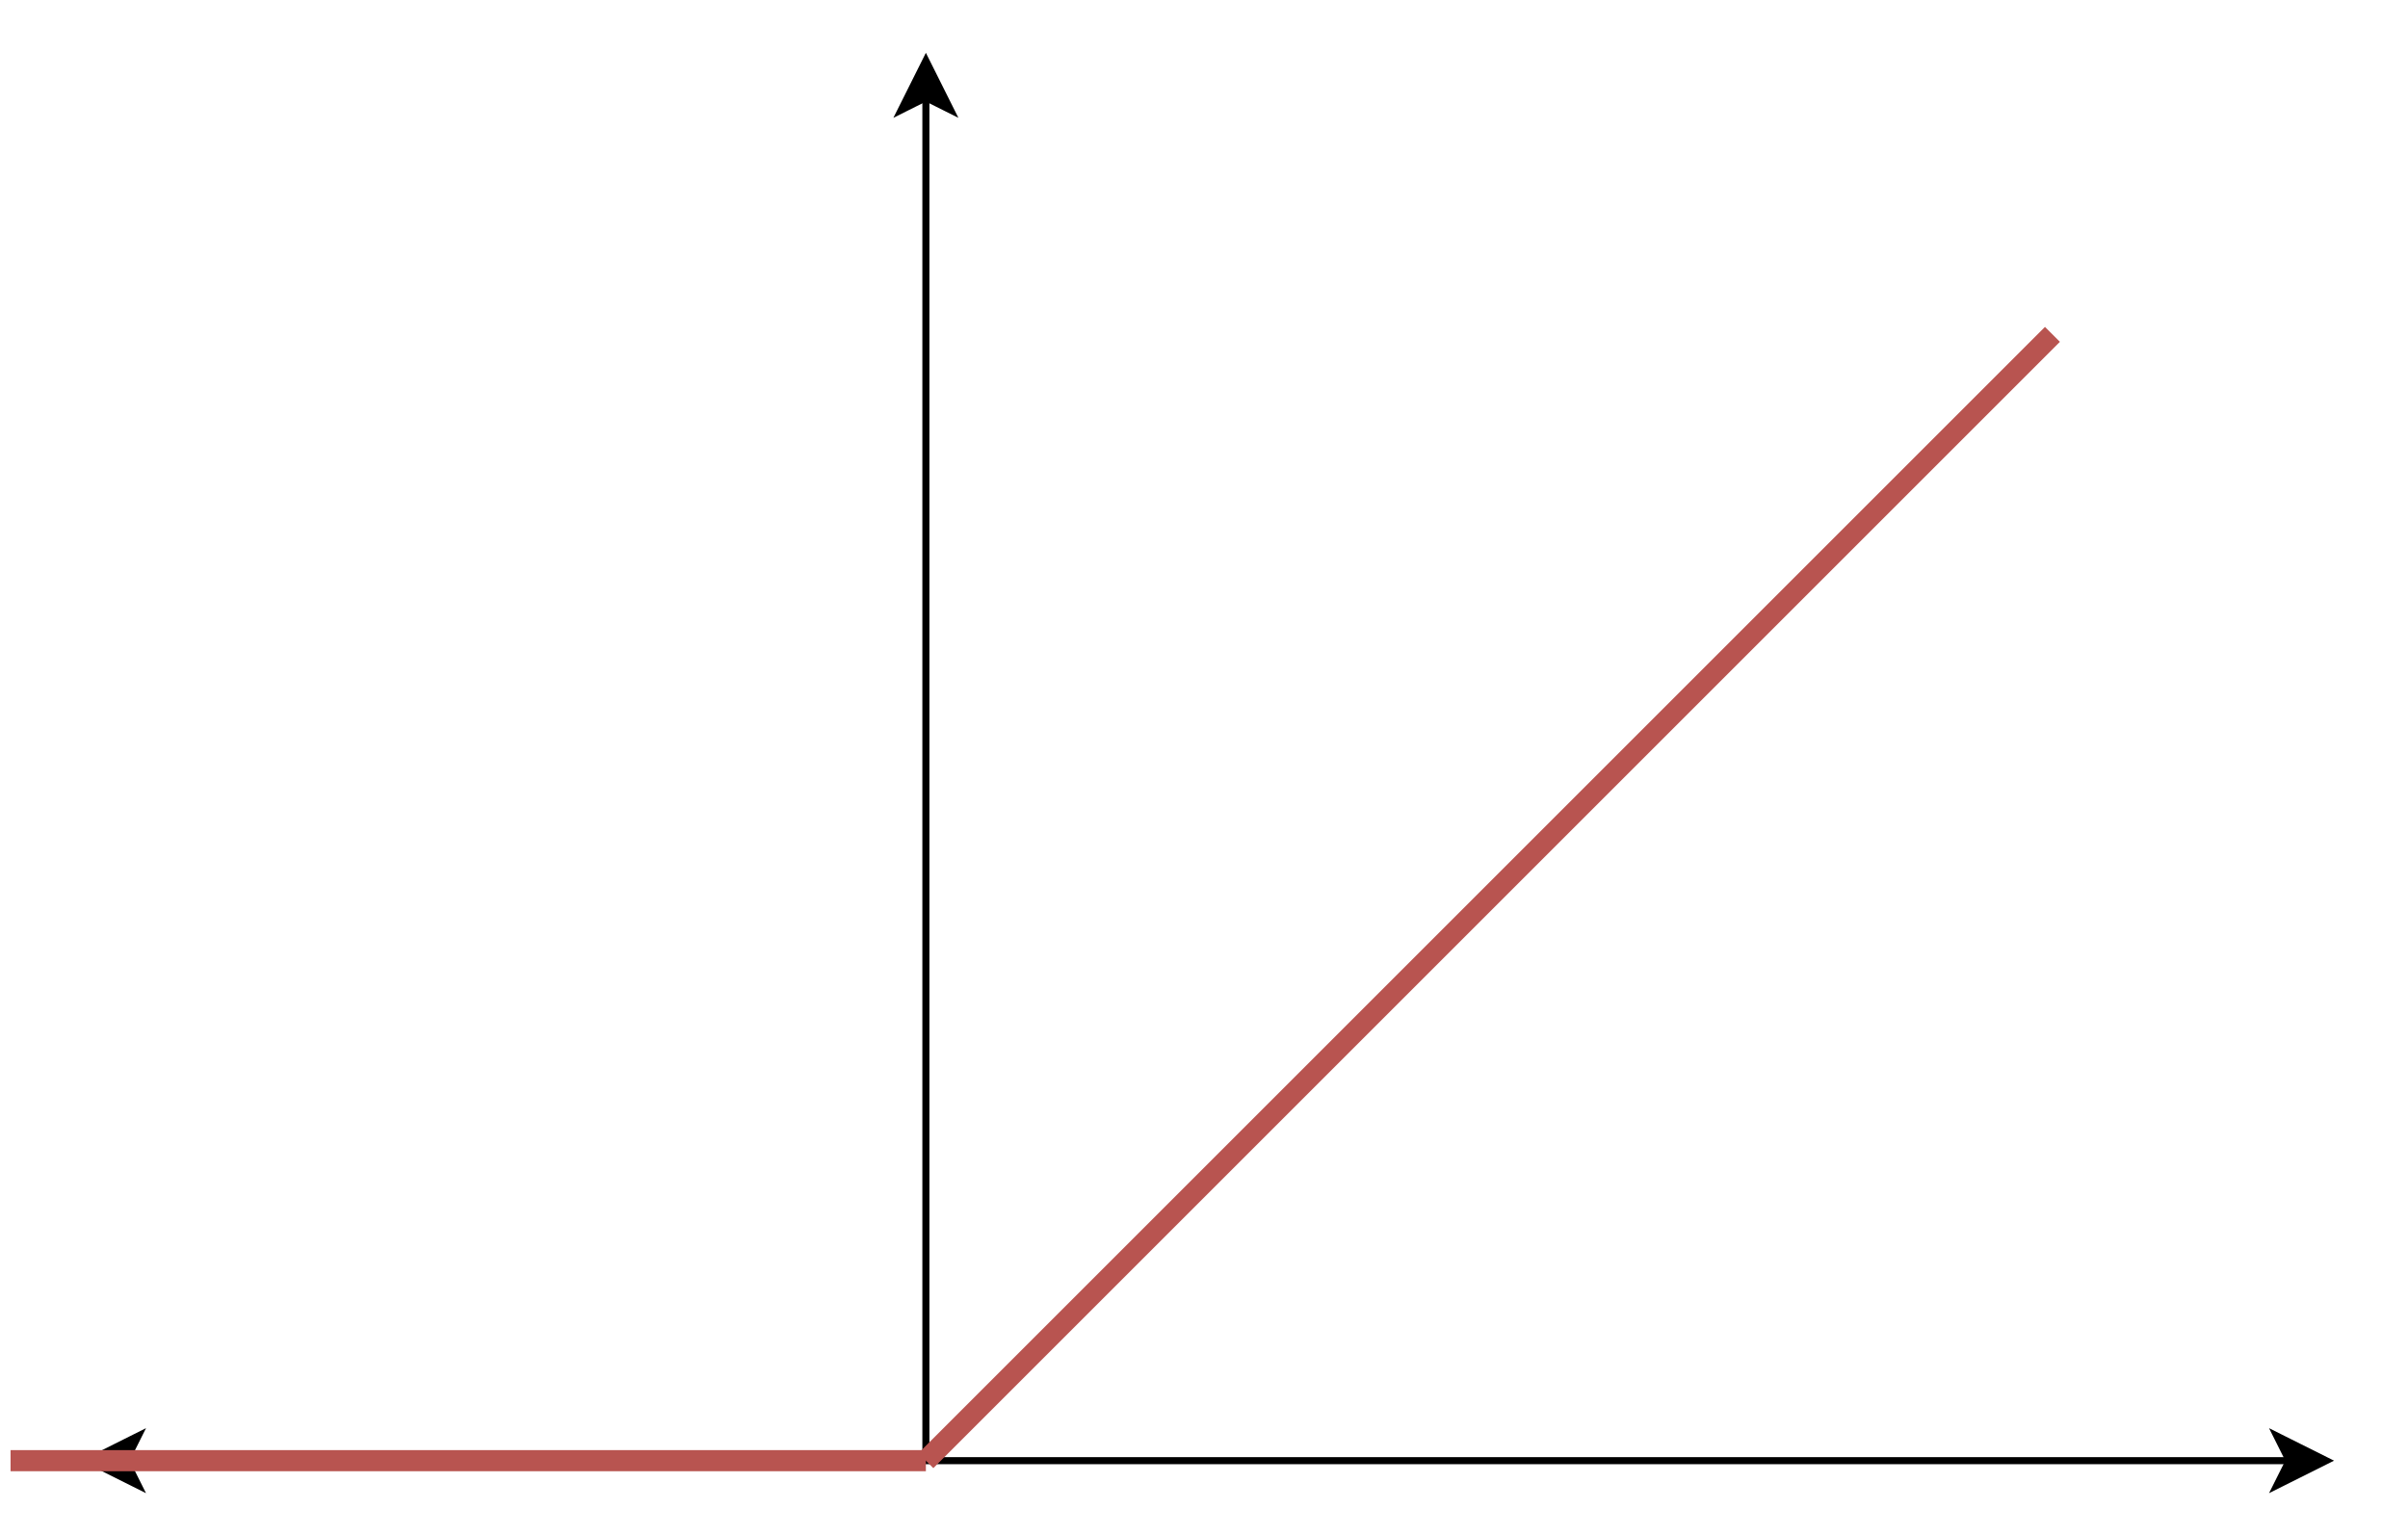 <?xml version="1.0" encoding="UTF-8"?>
<!DOCTYPE svg PUBLIC "-//W3C//DTD SVG 1.1//EN" "http://www.w3.org/Graphics/SVG/1.1/DTD/svg11.dtd">
<svg xmlns="http://www.w3.org/2000/svg" xmlns:xlink="http://www.w3.org/1999/xlink" version="1.1" width="342px" height="218px" viewBox="-0.5 -0.5 342 218"><defs/><g><path d="M 131 207 L 131 13.37" fill="none" stroke="rgb(0, 0, 0)" stroke-miterlimit="10" pointer-events="stroke"/><path d="M 131 8.12 L 134.5 15.12 L 131 13.37 L 127.5 15.12 Z" fill="rgb(0, 0, 0)" stroke="rgb(0, 0, 0)" stroke-miterlimit="10" pointer-events="all"/><path d="M 17.37 207 L 324.63 207" fill="none" stroke="rgb(0, 0, 0)" stroke-miterlimit="10" pointer-events="stroke"/><path d="M 12.12 207 L 19.12 203.5 L 17.37 207 L 19.12 210.5 Z" fill="rgb(0, 0, 0)" stroke="rgb(0, 0, 0)" stroke-miterlimit="10" pointer-events="all"/><path d="M 329.88 207 L 322.88 210.5 L 324.63 207 L 322.88 203.5 Z" fill="rgb(0, 0, 0)" stroke="rgb(0, 0, 0)" stroke-miterlimit="10" pointer-events="all"/><path d="M 131 207 L 291 47" fill="none" stroke="#b85450" stroke-width="3" stroke-miterlimit="10" pointer-events="stroke"/><path d="M 1 207 L 131 207" fill="none" stroke="#b85450" stroke-width="3" stroke-miterlimit="10" pointer-events="stroke"/></g></svg>